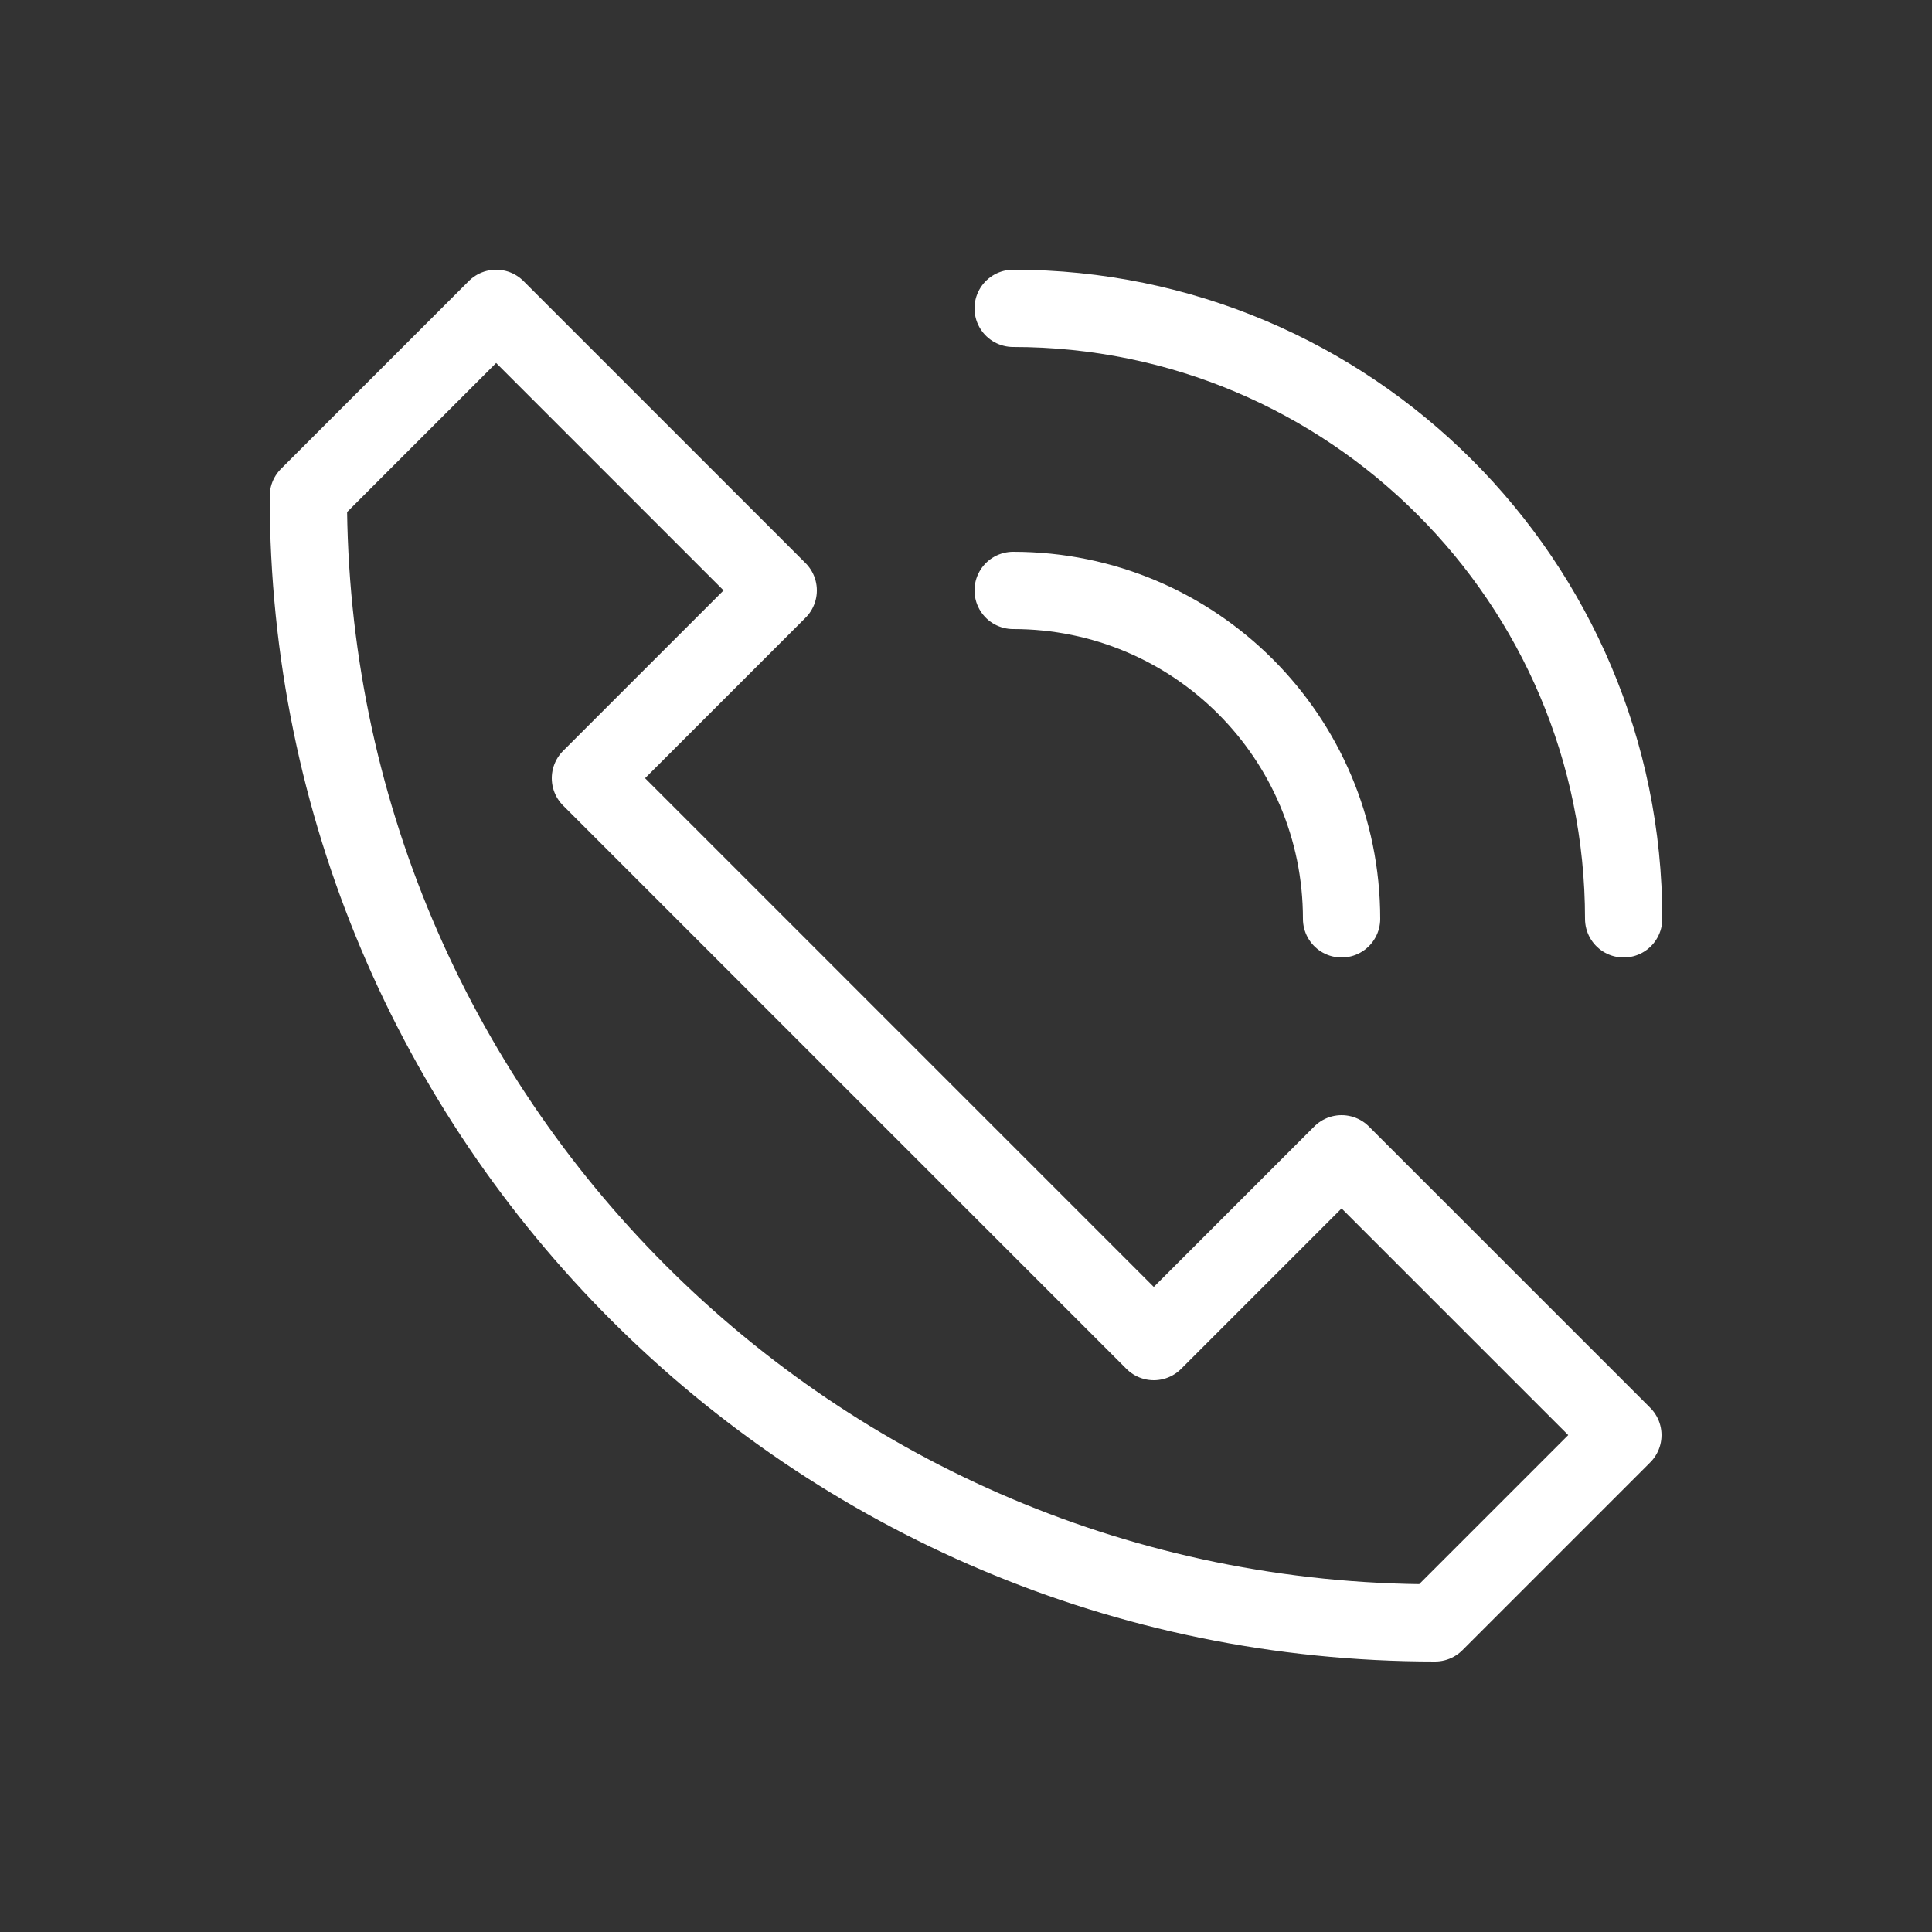 <?xml version="1.0" encoding="utf-8"?>
<!-- Generator: Adobe Illustrator 24.0.2, SVG Export Plug-In . SVG Version: 6.00 Build 0)  -->
<svg version="1.1" id="Capa_1" xmlns="http://www.w3.org/2000/svg" xmlns:xlink="http://www.w3.org/1999/xlink" x="0px" y="0px"
	 viewBox="0 0 25 25" style="enable-background:new 0 0 25 25;" xml:space="preserve">
<rect x="0" y="0" width="25" height="25" fill="#333333" stroke="none"/>
<style type="text/css">
	.st0{fill:none;stroke:#FFFFFF;stroke-linecap:round;stroke-linejoin:round;stroke-miterlimit:10;}
</style>
<g>
	<path class="st0" d="M17.36,14.93l-2.43,2.43l-7.29-7.29l2.43-2.43L6.42,3.99L3.99,6.42c0,8.05,6.53,14.58,14.58,14.58l2.43-2.43
		L17.36,14.93z"/>
	<path class="st0" d="M13.11,7.64c2.35,0,4.25,1.9,4.25,4.25"/>
	<path class="st0" d="M13.11,3.99c4.36,0,7.9,3.54,7.9,7.9"/>
</g>
</svg>
